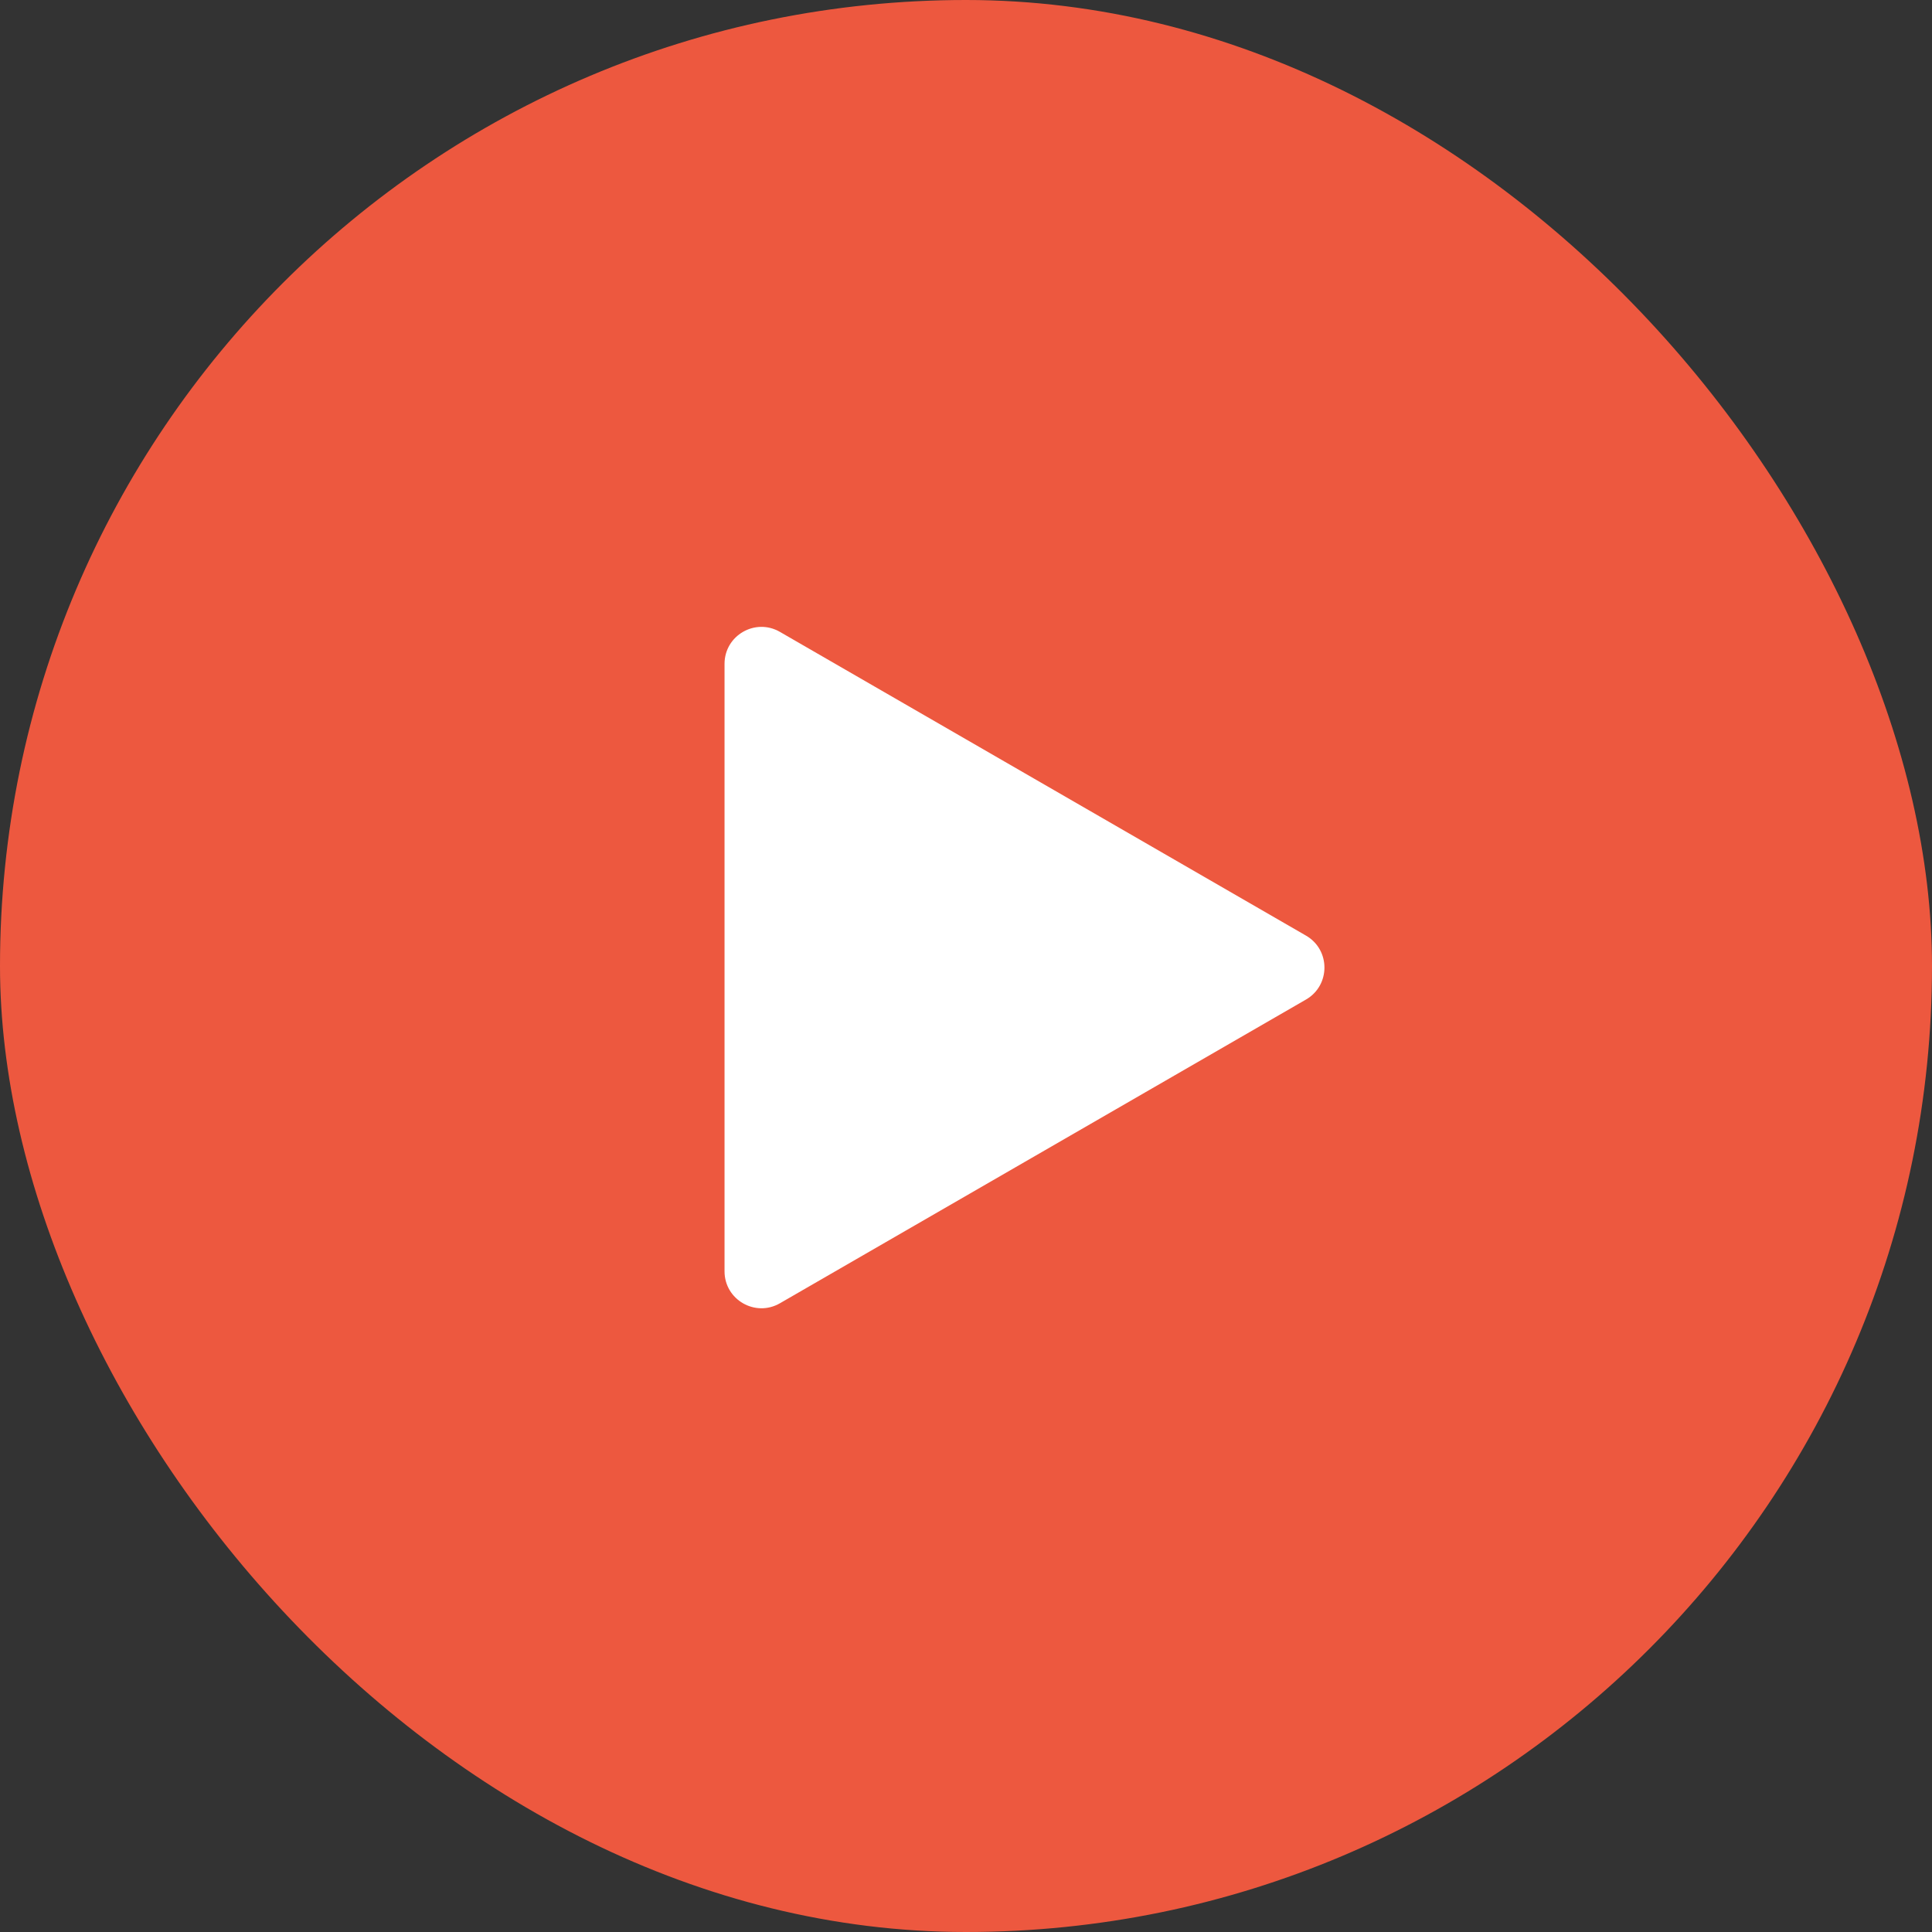 <?xml version="1.0" encoding="UTF-8"?> <svg xmlns="http://www.w3.org/2000/svg" width="157" height="157" viewBox="0 0 157 157" fill="none"><rect x="0" y="0" width="157" height="157" fill="#333333" stroke="none"/><rect width="157" height="157" rx="78.5" fill="#ED583F"></rect><path d="M58.878 53.946C58.878 51.637 61.378 50.193 63.378 51.348L106.128 76.03C108.128 77.184 108.128 80.071 106.128 81.226L63.378 105.908C61.378 107.062 58.878 105.619 58.878 103.31L58.878 53.946Z" fill="white"></path></svg> 